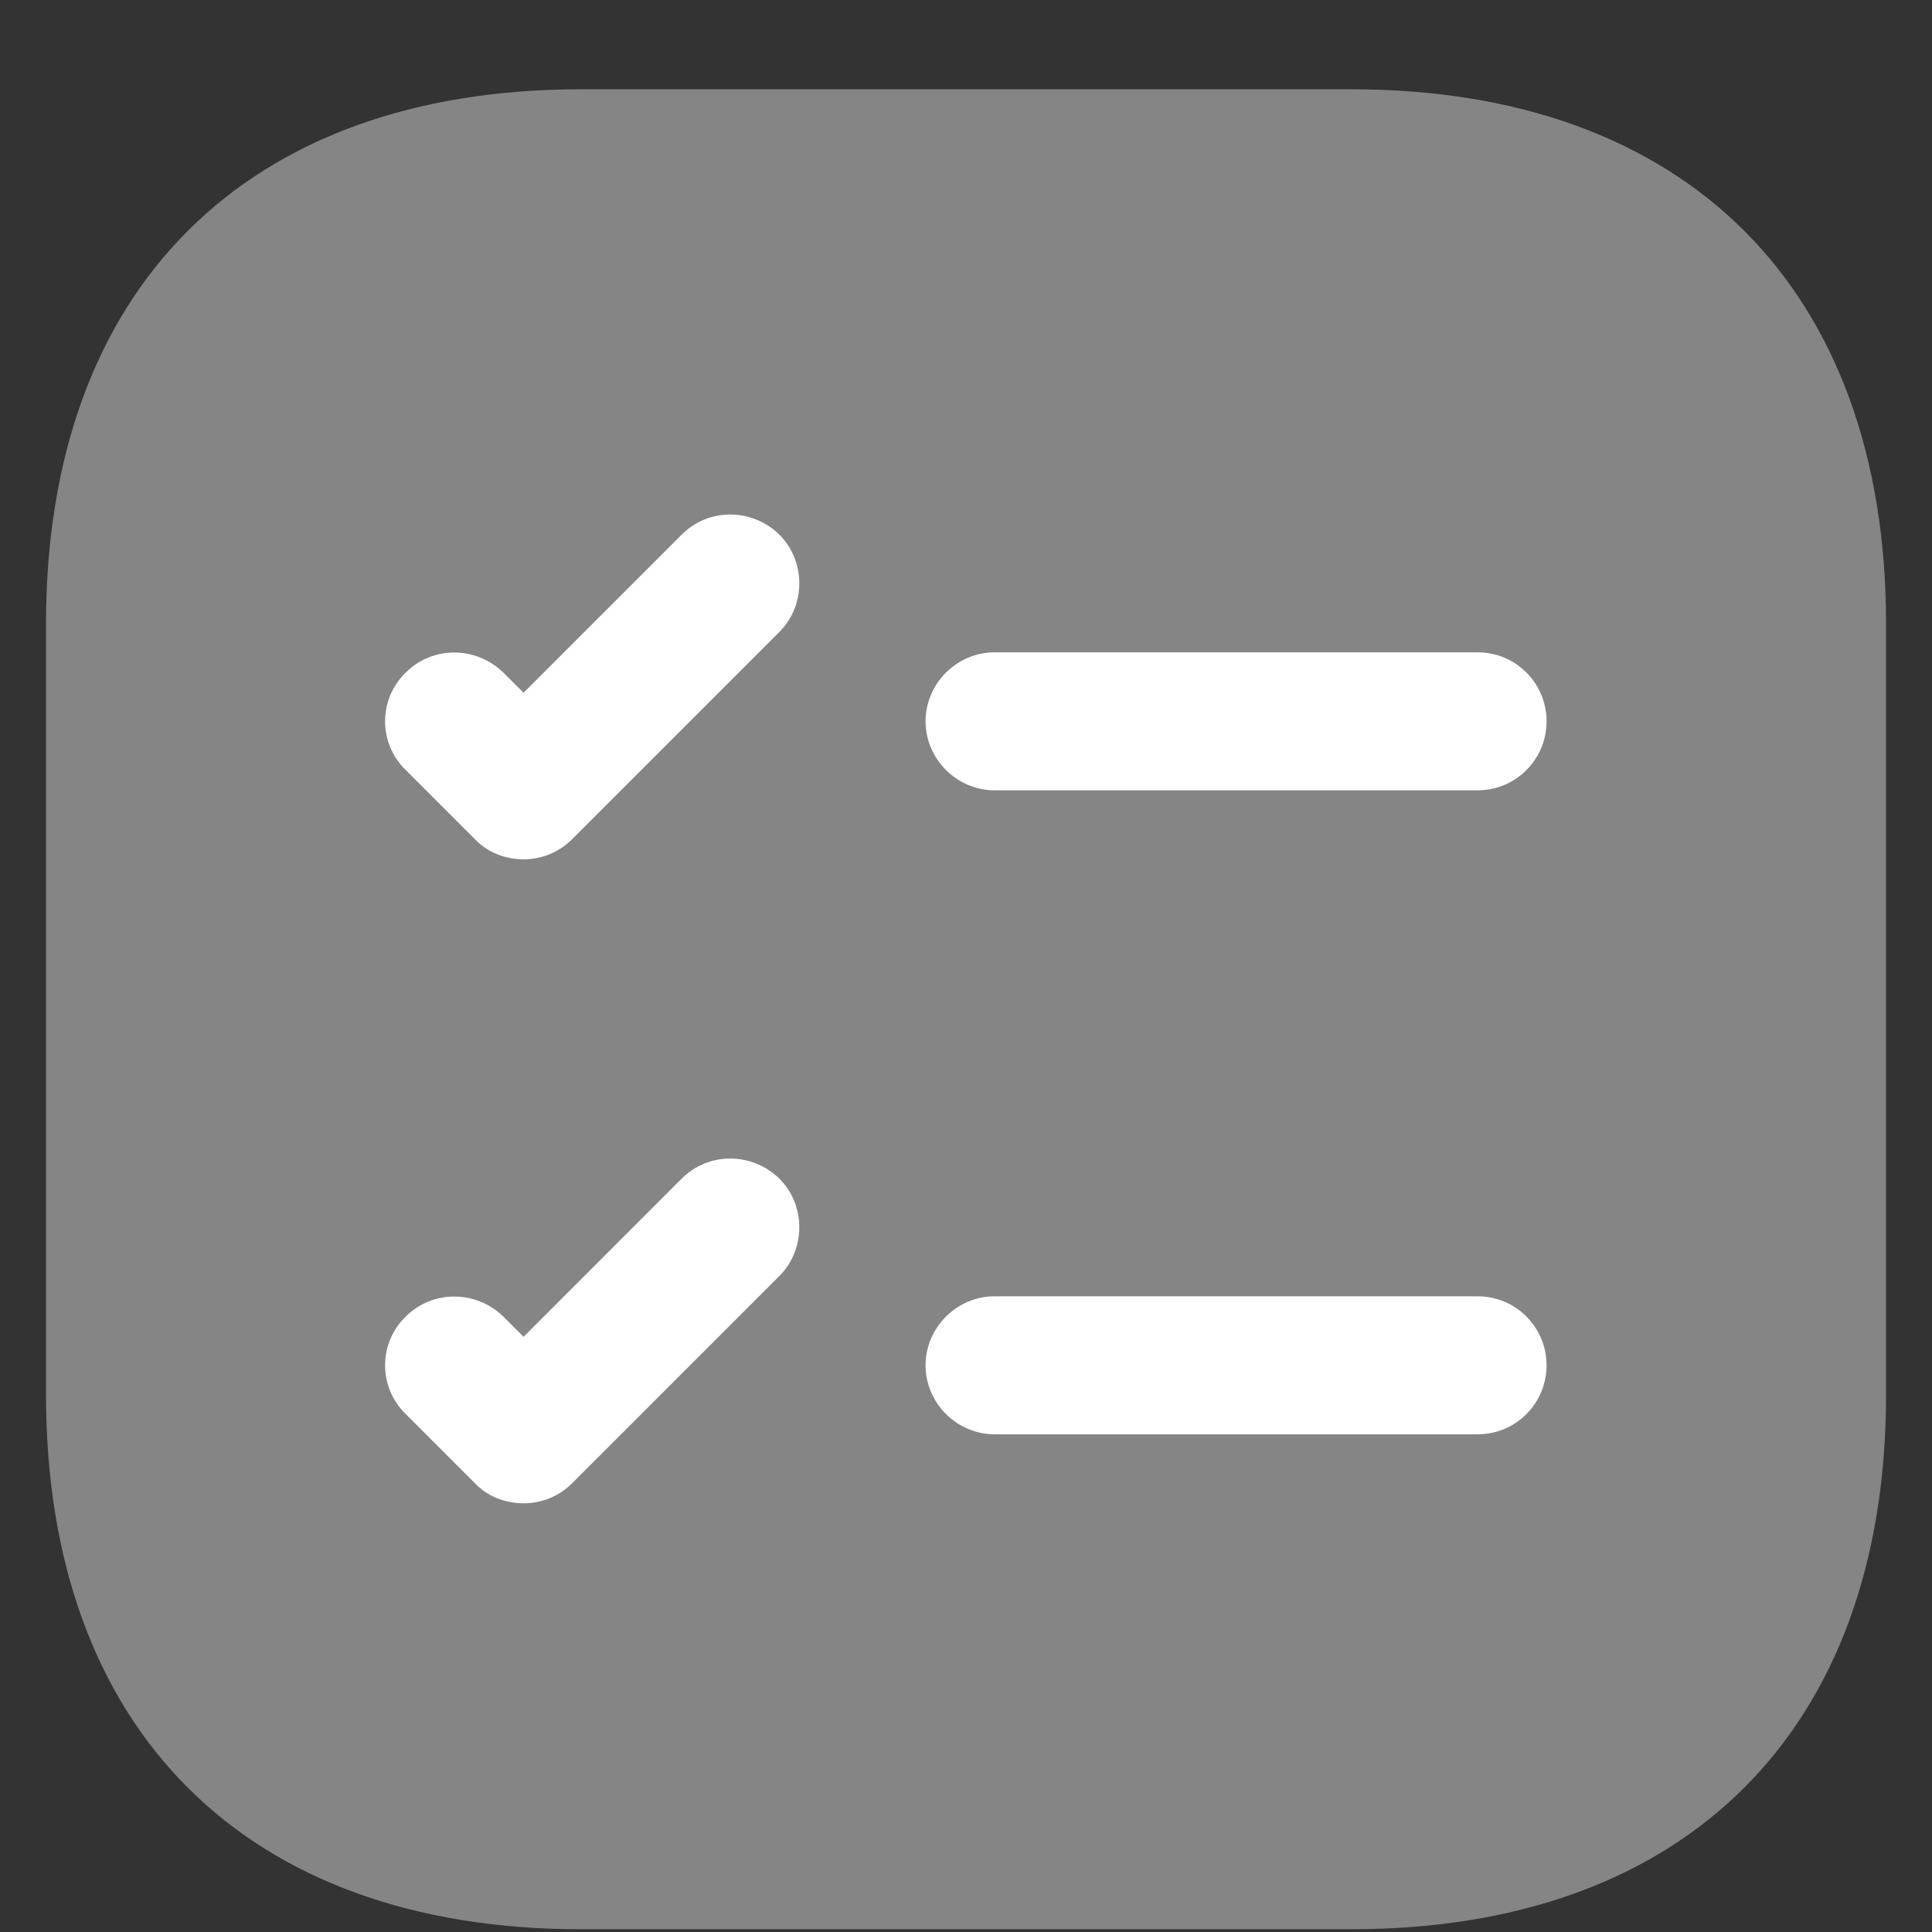 <svg width="28" height="28" viewBox="0 0 28 28" fill="none" xmlns="http://www.w3.org/2000/svg">
<rect x="0" y="0" width="28" height="28" fill="#333333" stroke="none"/>
<path opacity="0.4" d="M19.587 1.294H8.414C3.56 1.294 0.667 4.187 0.667 9.04V20.214C0.667 25.067 3.56 27.96 8.414 27.96H19.587C24.44 27.96 27.334 25.067 27.334 20.214V9.04C27.334 4.187 24.44 1.294 19.587 1.294Z" fill="white"/>
<path d="M22.414 10.454C22.414 11 21.974 11.454 21.414 11.454H14.414C13.867 11.454 13.414 11 13.414 10.454C13.414 9.907 13.867 9.454 14.414 9.454H21.414C21.974 9.454 22.414 9.907 22.414 10.454Z" fill="white"/>
<path d="M11.294 9.16L8.294 12.16C8.094 12.36 7.841 12.454 7.588 12.454C7.334 12.454 7.068 12.36 6.881 12.16L5.881 11.16C5.481 10.774 5.481 10.134 5.881 9.747C6.268 9.36 6.894 9.36 7.294 9.747L7.588 10.04L9.881 7.747C10.268 7.36 10.894 7.36 11.294 7.747C11.681 8.134 11.681 8.774 11.294 9.16Z" fill="white"/>
<path d="M22.414 19.787C22.414 20.334 21.974 20.787 21.414 20.787H14.414C13.867 20.787 13.414 20.334 13.414 19.787C13.414 19.24 13.867 18.787 14.414 18.787H21.414C21.974 18.787 22.414 19.24 22.414 19.787Z" fill="white"/>
<path d="M11.294 18.494L8.294 21.494C8.094 21.694 7.841 21.787 7.588 21.787C7.334 21.787 7.068 21.694 6.881 21.494L5.881 20.494C5.481 20.107 5.481 19.467 5.881 19.08C6.268 18.694 6.894 18.694 7.294 19.08L7.588 19.374L9.881 17.08C10.268 16.694 10.894 16.694 11.294 17.08C11.681 17.467 11.681 18.107 11.294 18.494Z" fill="white"/>
</svg>
